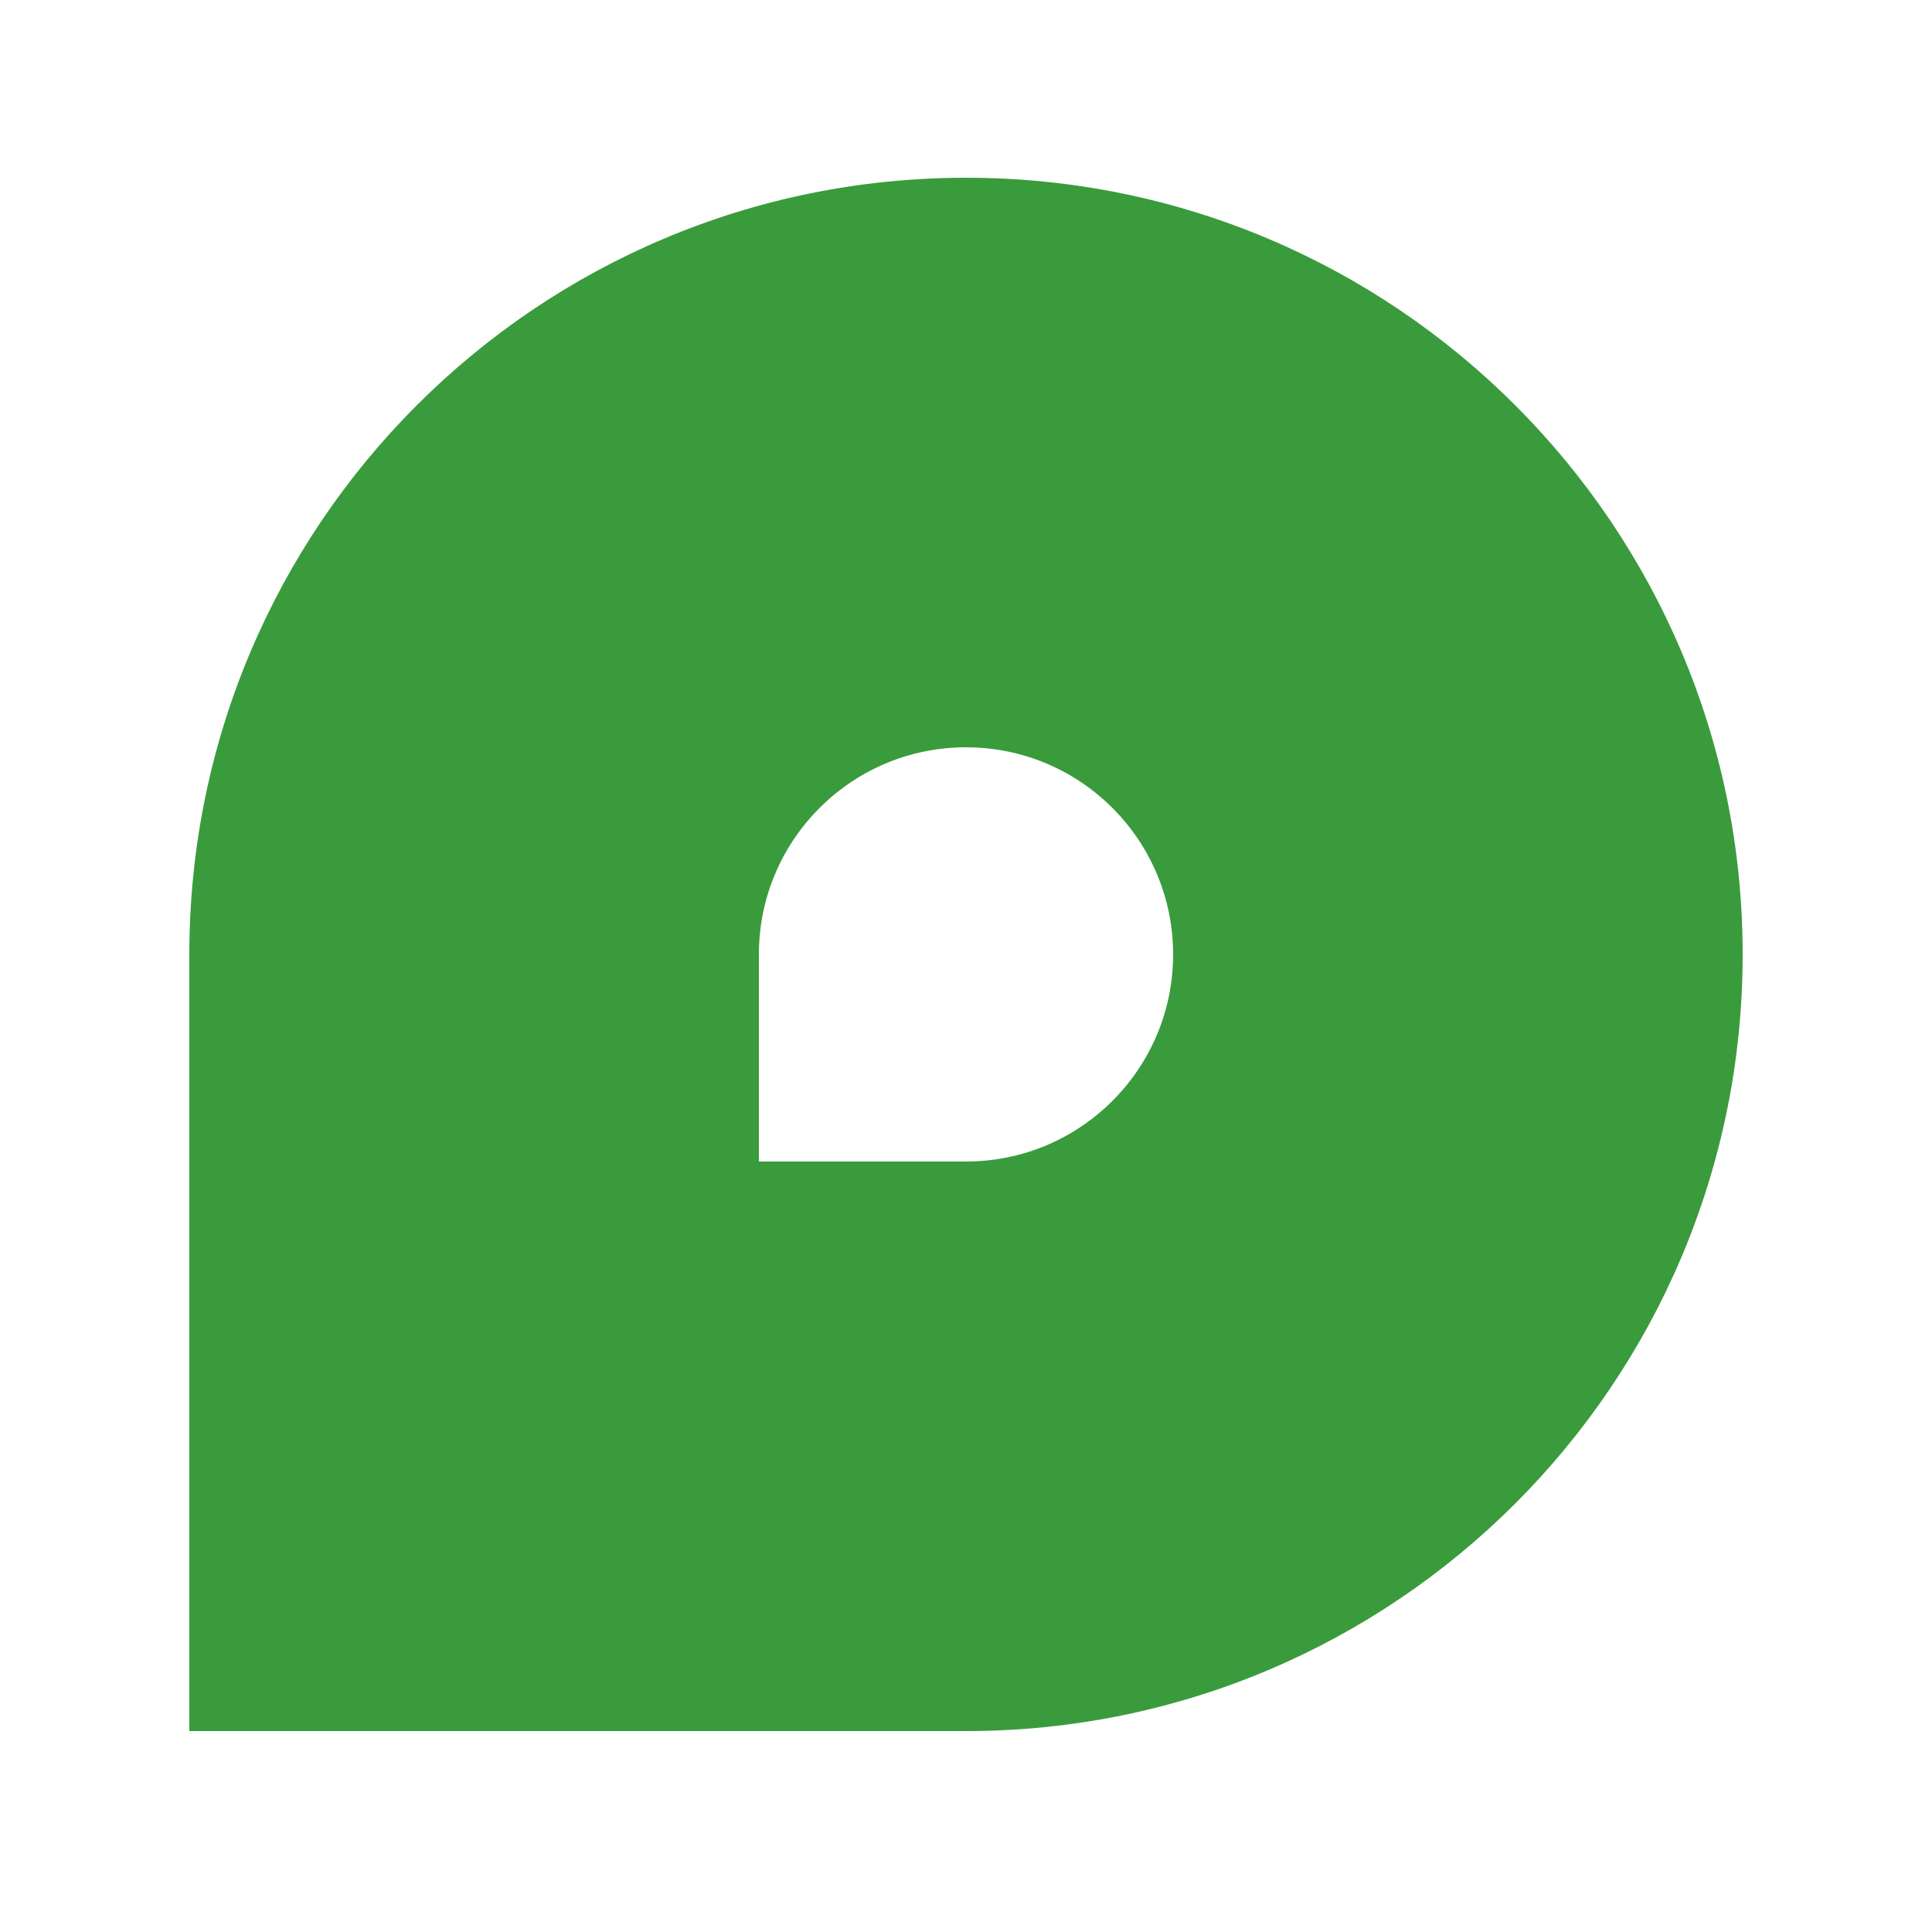 <svg width="1000" height="1000" viewBox="0 0 1000 1000" fill="none" xmlns="http://www.w3.org/2000/svg">
<path fill-rule="evenodd" clip-rule="evenodd" d="M500 92C277.982 92 98 271.982 98 494V896H500C722.018 896 902 716.018 902 494C902 271.982 722.018 92 500 92ZM500 386.8C440.795 386.8 392.8 434.795 392.8 494V601.2H500C559.205 601.2 607.2 553.205 607.2 494C607.2 434.795 559.205 386.8 500 386.8Z" fill="#3A9B3C"/>
</svg>
